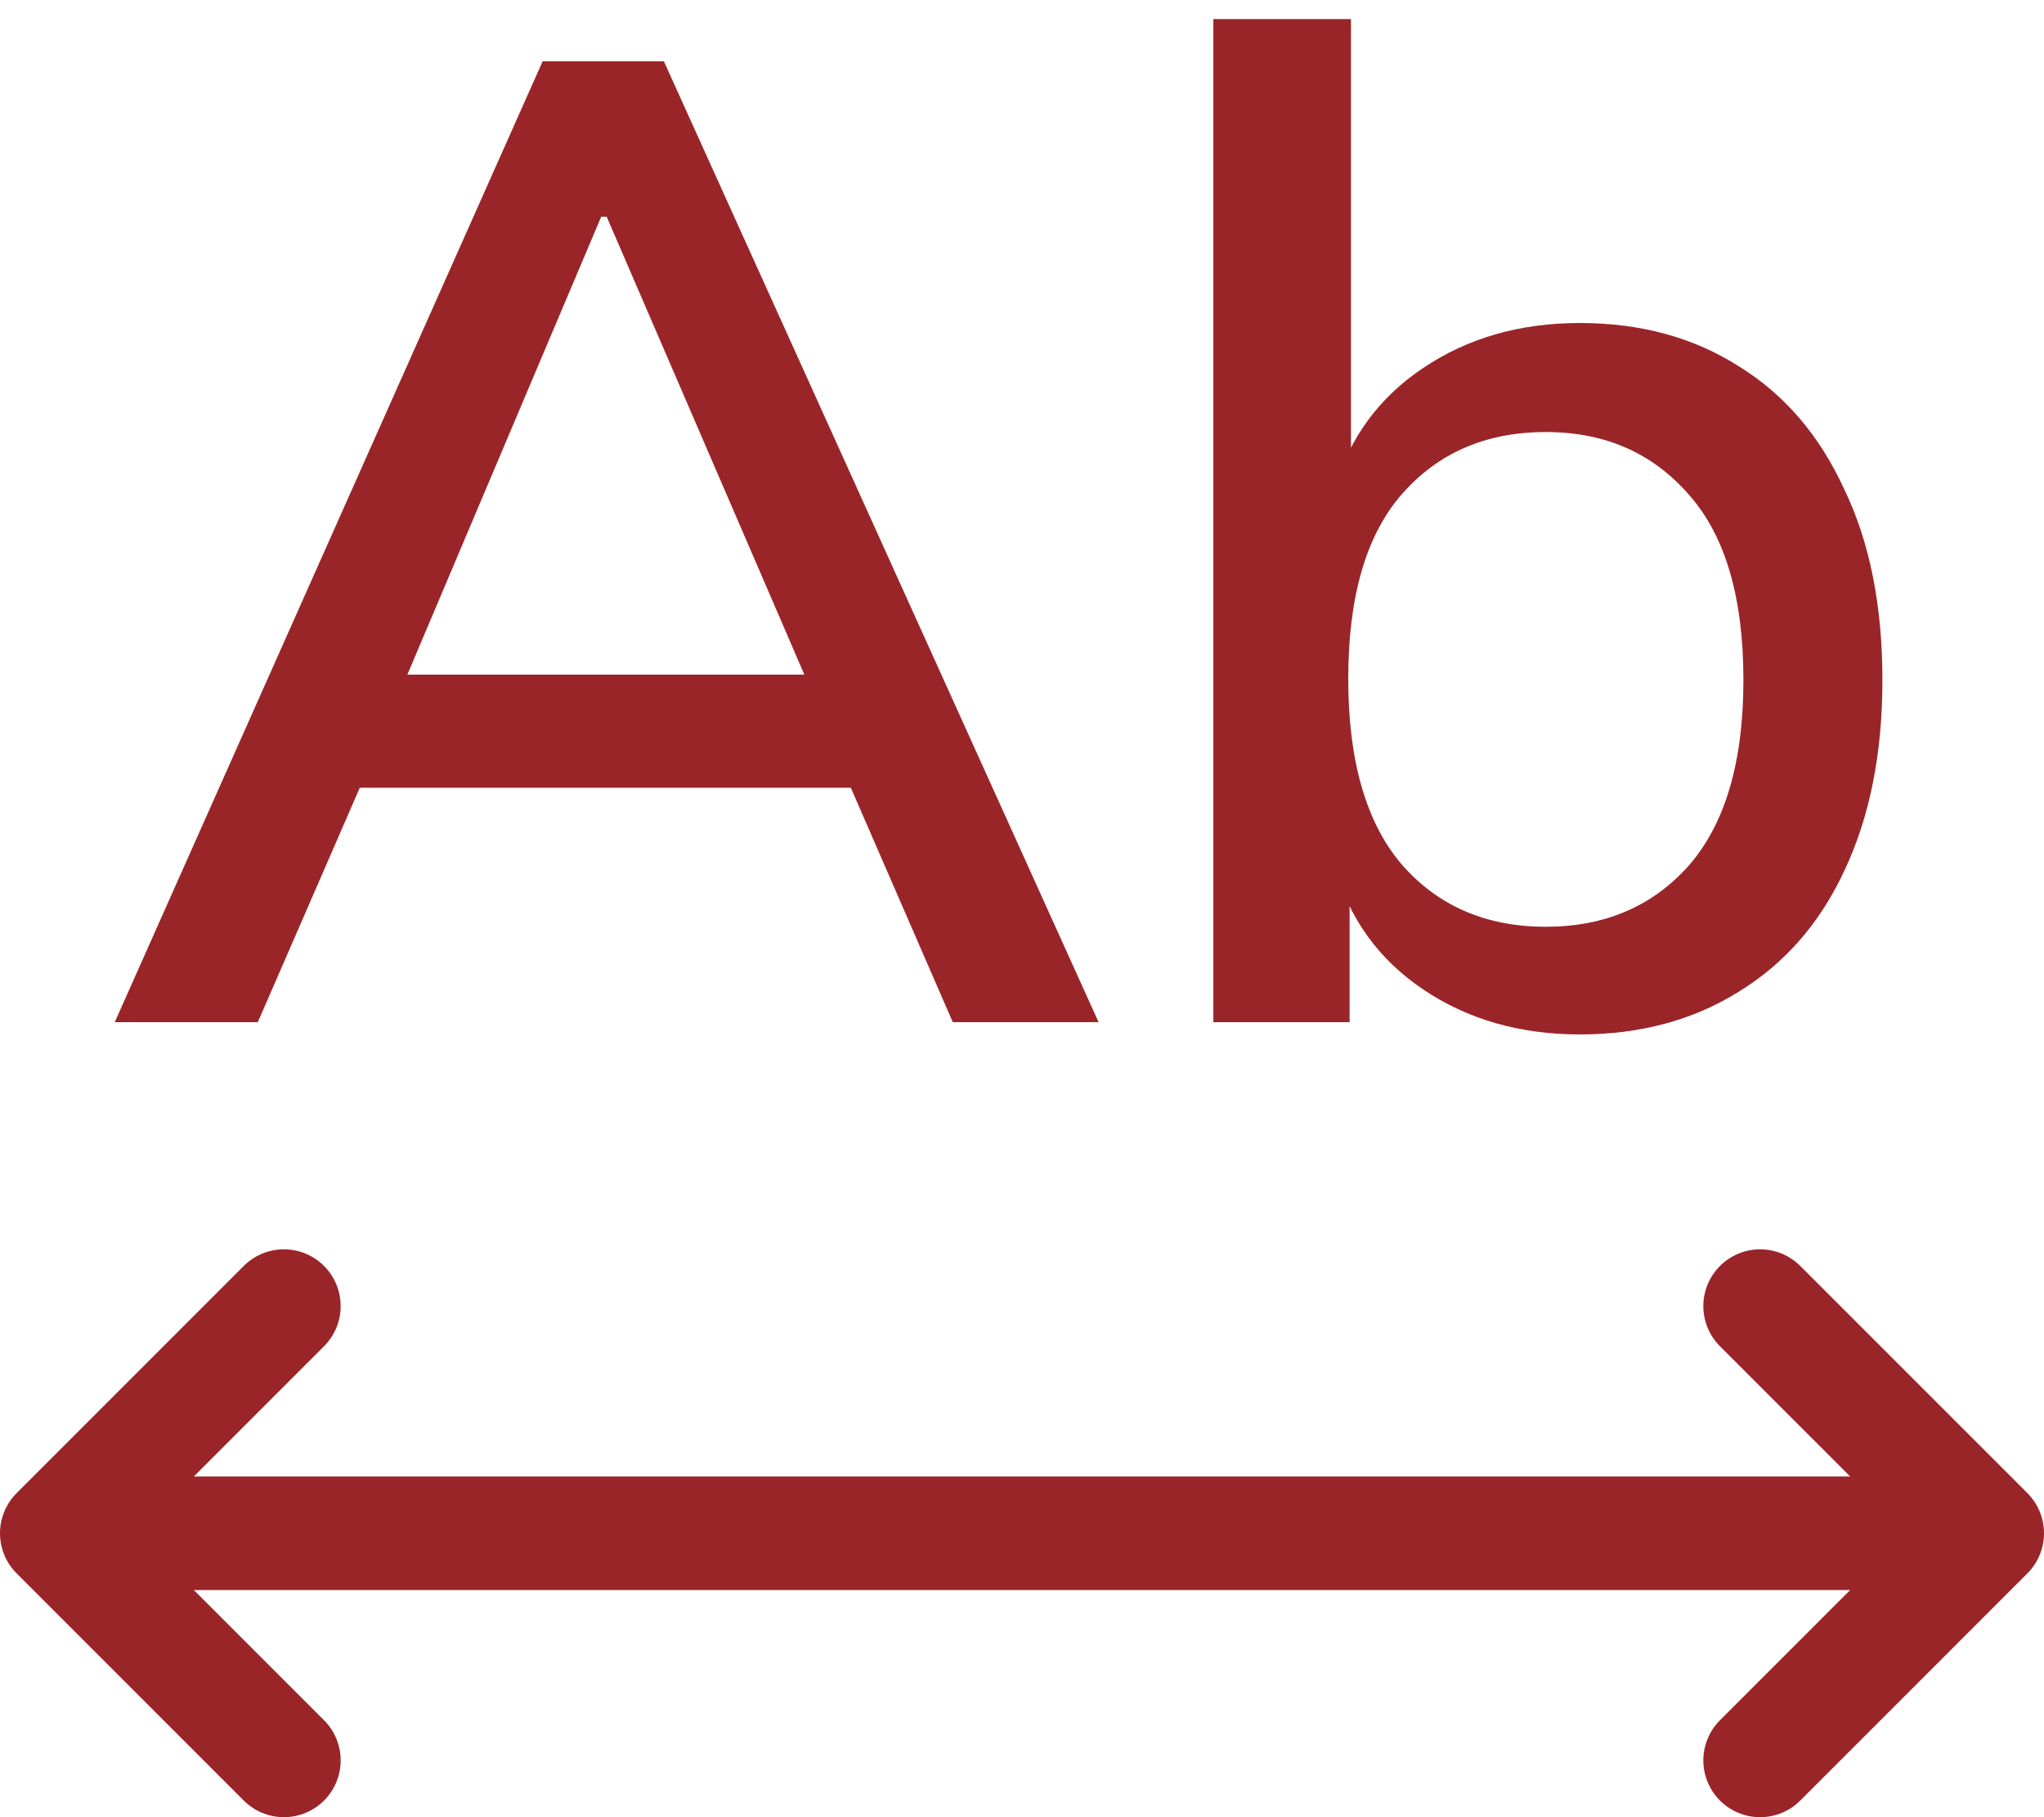 <svg width="36" height="32" viewBox="0 0 36 32" fill="none" xmlns="http://www.w3.org/2000/svg">
<path d="M2.021 18L9.557 1.08H11.693L19.349 18H16.781L14.693 13.2L15.749 13.872H5.501L6.629 13.2L4.541 18H2.021ZM10.589 3.816L6.941 12.432L6.365 11.88H14.885L14.405 12.432L10.685 3.816H10.589ZM27.826 18.216C26.77 18.216 25.85 17.952 25.066 17.424C24.282 16.896 23.762 16.176 23.506 15.264H23.77V18H21.37V0.336H23.794V8.592H23.506C23.778 7.696 24.298 6.992 25.066 6.48C25.85 5.952 26.77 5.688 27.826 5.688C28.898 5.688 29.834 5.944 30.634 6.456C31.434 6.952 32.05 7.672 32.482 8.616C32.93 9.544 33.154 10.664 33.154 11.976C33.154 13.272 32.93 14.392 32.482 15.336C32.05 16.264 31.426 16.976 30.61 17.472C29.81 17.968 28.882 18.216 27.826 18.216ZM27.226 16.32C28.266 16.32 29.106 15.96 29.746 15.24C30.386 14.504 30.706 13.416 30.706 11.976C30.706 10.52 30.386 9.432 29.746 8.712C29.106 7.976 28.266 7.608 27.226 7.608C26.17 7.608 25.322 7.976 24.682 8.712C24.058 9.432 23.746 10.512 23.746 11.952C23.746 13.392 24.058 14.48 24.682 15.216C25.322 15.952 26.17 16.32 27.226 16.32Z" fill="#9A2529"/>
<path d="M2.465 27L33.632 27" stroke="#9A2529" stroke-width="2" stroke-linecap="round" stroke-linejoin="round"/>
<path d="M5 23L1 27L5 31" stroke="#9A2529" stroke-width="2" stroke-linecap="round" stroke-linejoin="round"/>
<path d="M31 23L35 27L31 31" stroke="#9A2529" stroke-width="2" stroke-linecap="round" stroke-linejoin="round"/>
</svg>
